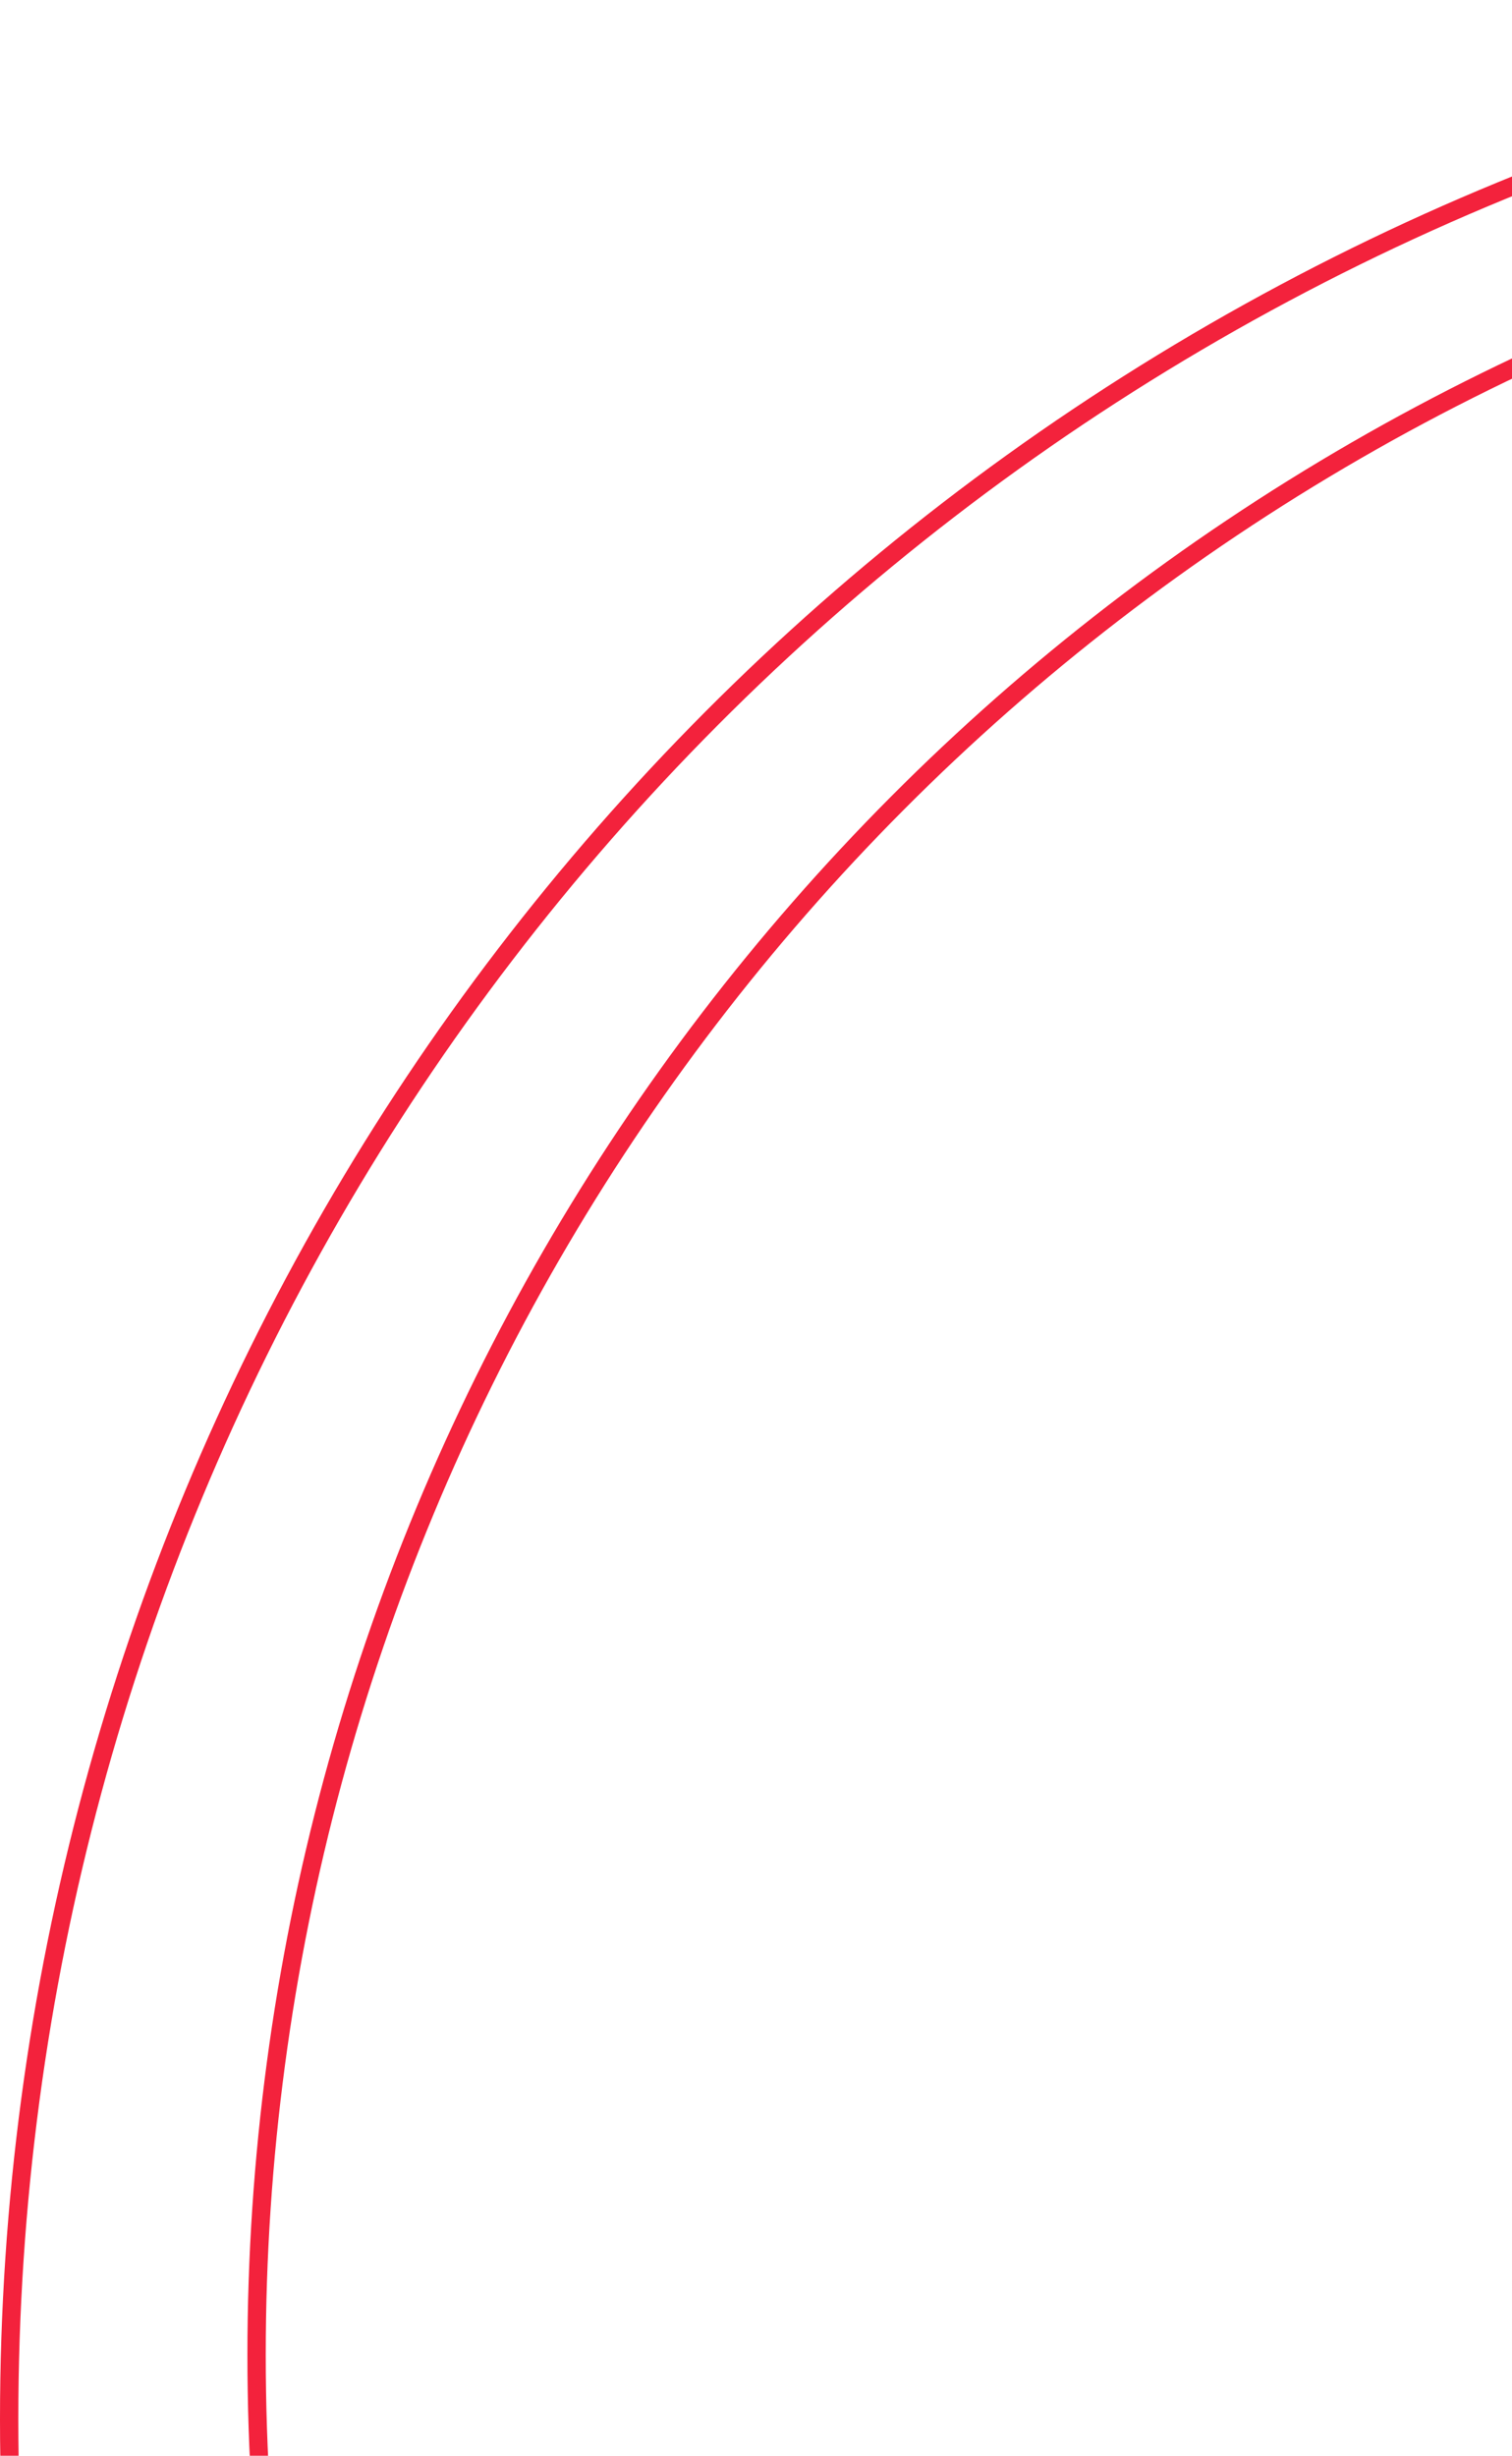 <svg width="165" height="268" viewBox="0 0 165 268" fill="none" xmlns="http://www.w3.org/2000/svg">
    <circle cx="264" cy="264" r="263" stroke="#F3223C" stroke-width="2"/>
    <circle cx="268" cy="257" r="240" stroke="#F3223C" stroke-width="2"/>
</svg>
